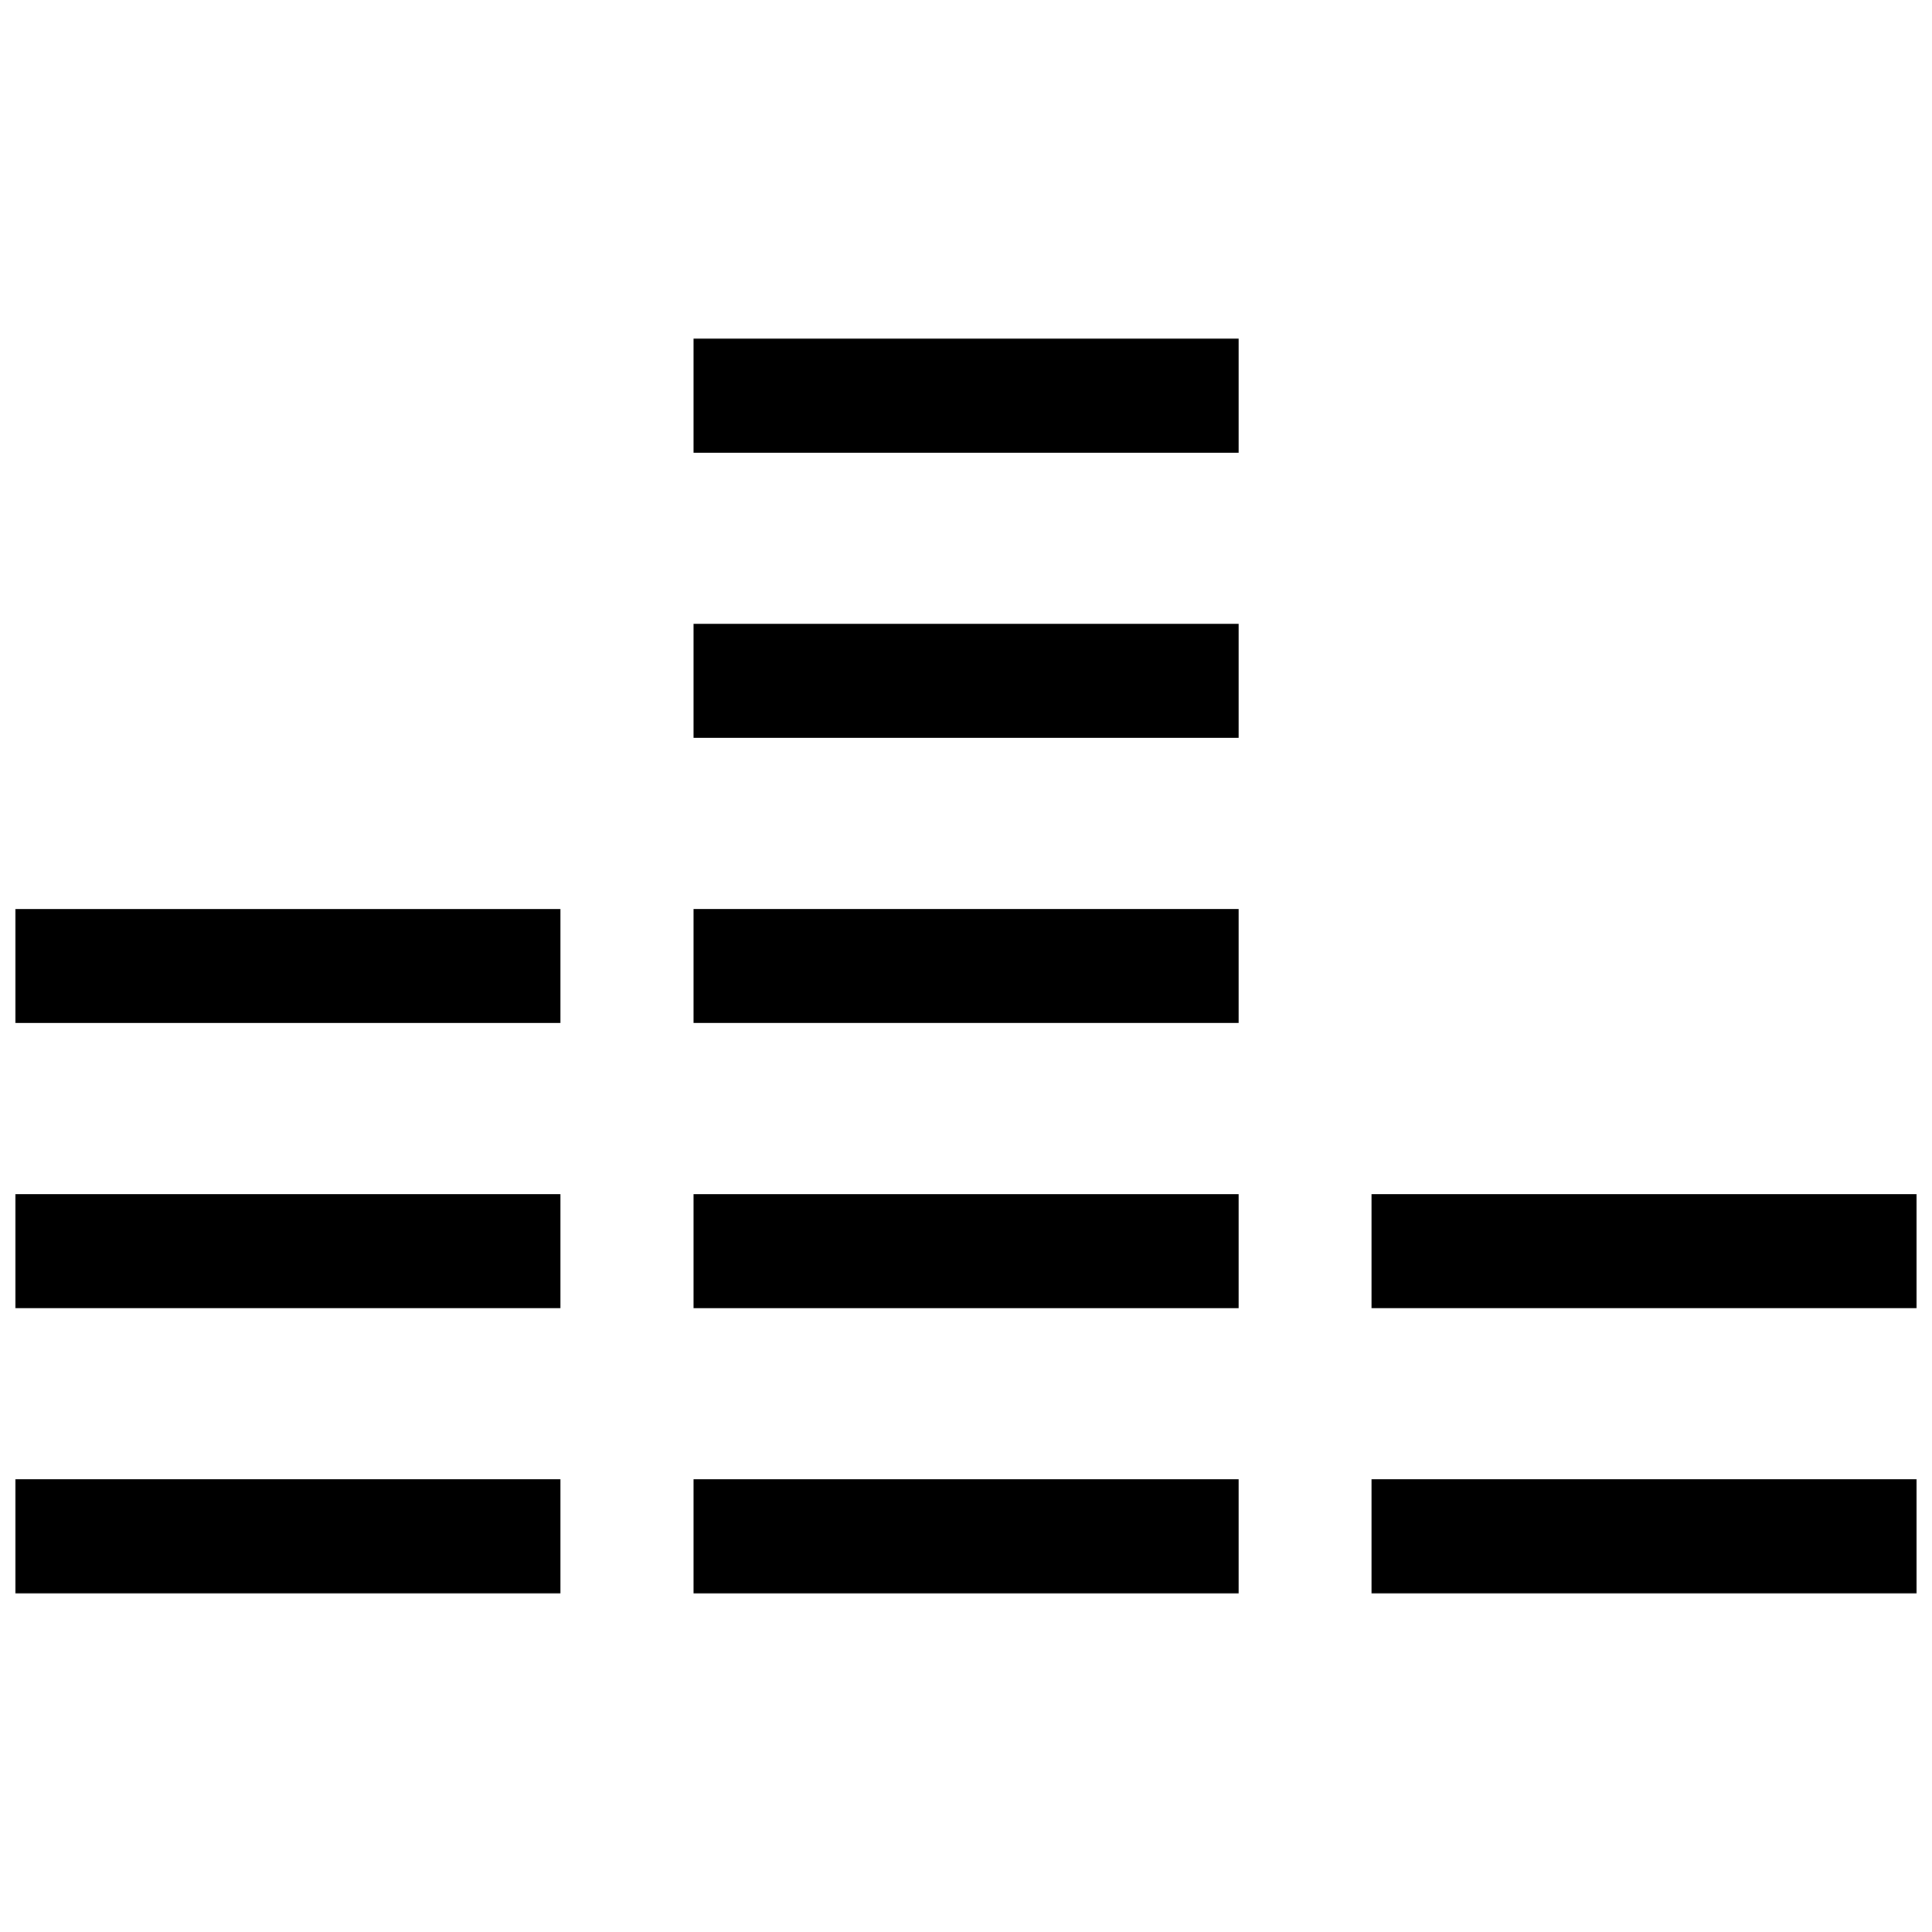 <?xml version="1.0" encoding="UTF-8"?>
<!-- Uploaded to: ICON Repo, www.svgrepo.com, Generator: ICON Repo Mixer Tools -->
<svg width="800px" height="800px" version="1.1" viewBox="144 144 512 512" xmlns="http://www.w3.org/2000/svg">
 <defs>
  <clipPath id="e">
   <path d="m507 536h144.9v31h-144.9z"/>
  </clipPath>
  <clipPath id="d">
   <path d="m148.09 536h144.91v31h-144.91z"/>
  </clipPath>
  <clipPath id="c">
   <path d="m148.09 460h144.91v31h-144.91z"/>
  </clipPath>
  <clipPath id="b">
   <path d="m148.09 384h144.91v32h-144.91z"/>
  </clipPath>
  <clipPath id="a">
   <path d="m507 460h144.9v31h-144.9z"/>
  </clipPath>
 </defs>
 <g clip-path="url(#e)">
  <path d="m507.46 536.03h144.44v30.23h-144.44z"/>
 </g>
 <path d="m327.8 536.03h144.44v30.23h-144.44z"/>
 <g clip-path="url(#d)">
  <path d="m148.09 536.03h144.44v30.23h-144.44z"/>
 </g>
 <g clip-path="url(#c)">
  <path d="m148.09 460.46h144.44v30.23h-144.44z"/>
 </g>
 <g clip-path="url(#b)">
  <path d="m148.09 384.88h144.44v30.23h-144.44z"/>
 </g>
 <path d="m327.8 460.46h144.44v30.23h-144.44z"/>
 <path d="m327.8 384.88h144.44v30.23h-144.44z"/>
 <g clip-path="url(#a)">
  <path d="m507.46 460.46h144.44v30.23h-144.44z"/>
 </g>
 <path d="m327.8 309.31h144.44v30.23h-144.44z"/>
 <path d="m327.8 233.74h144.44v30.23h-144.44z"/>
</svg>